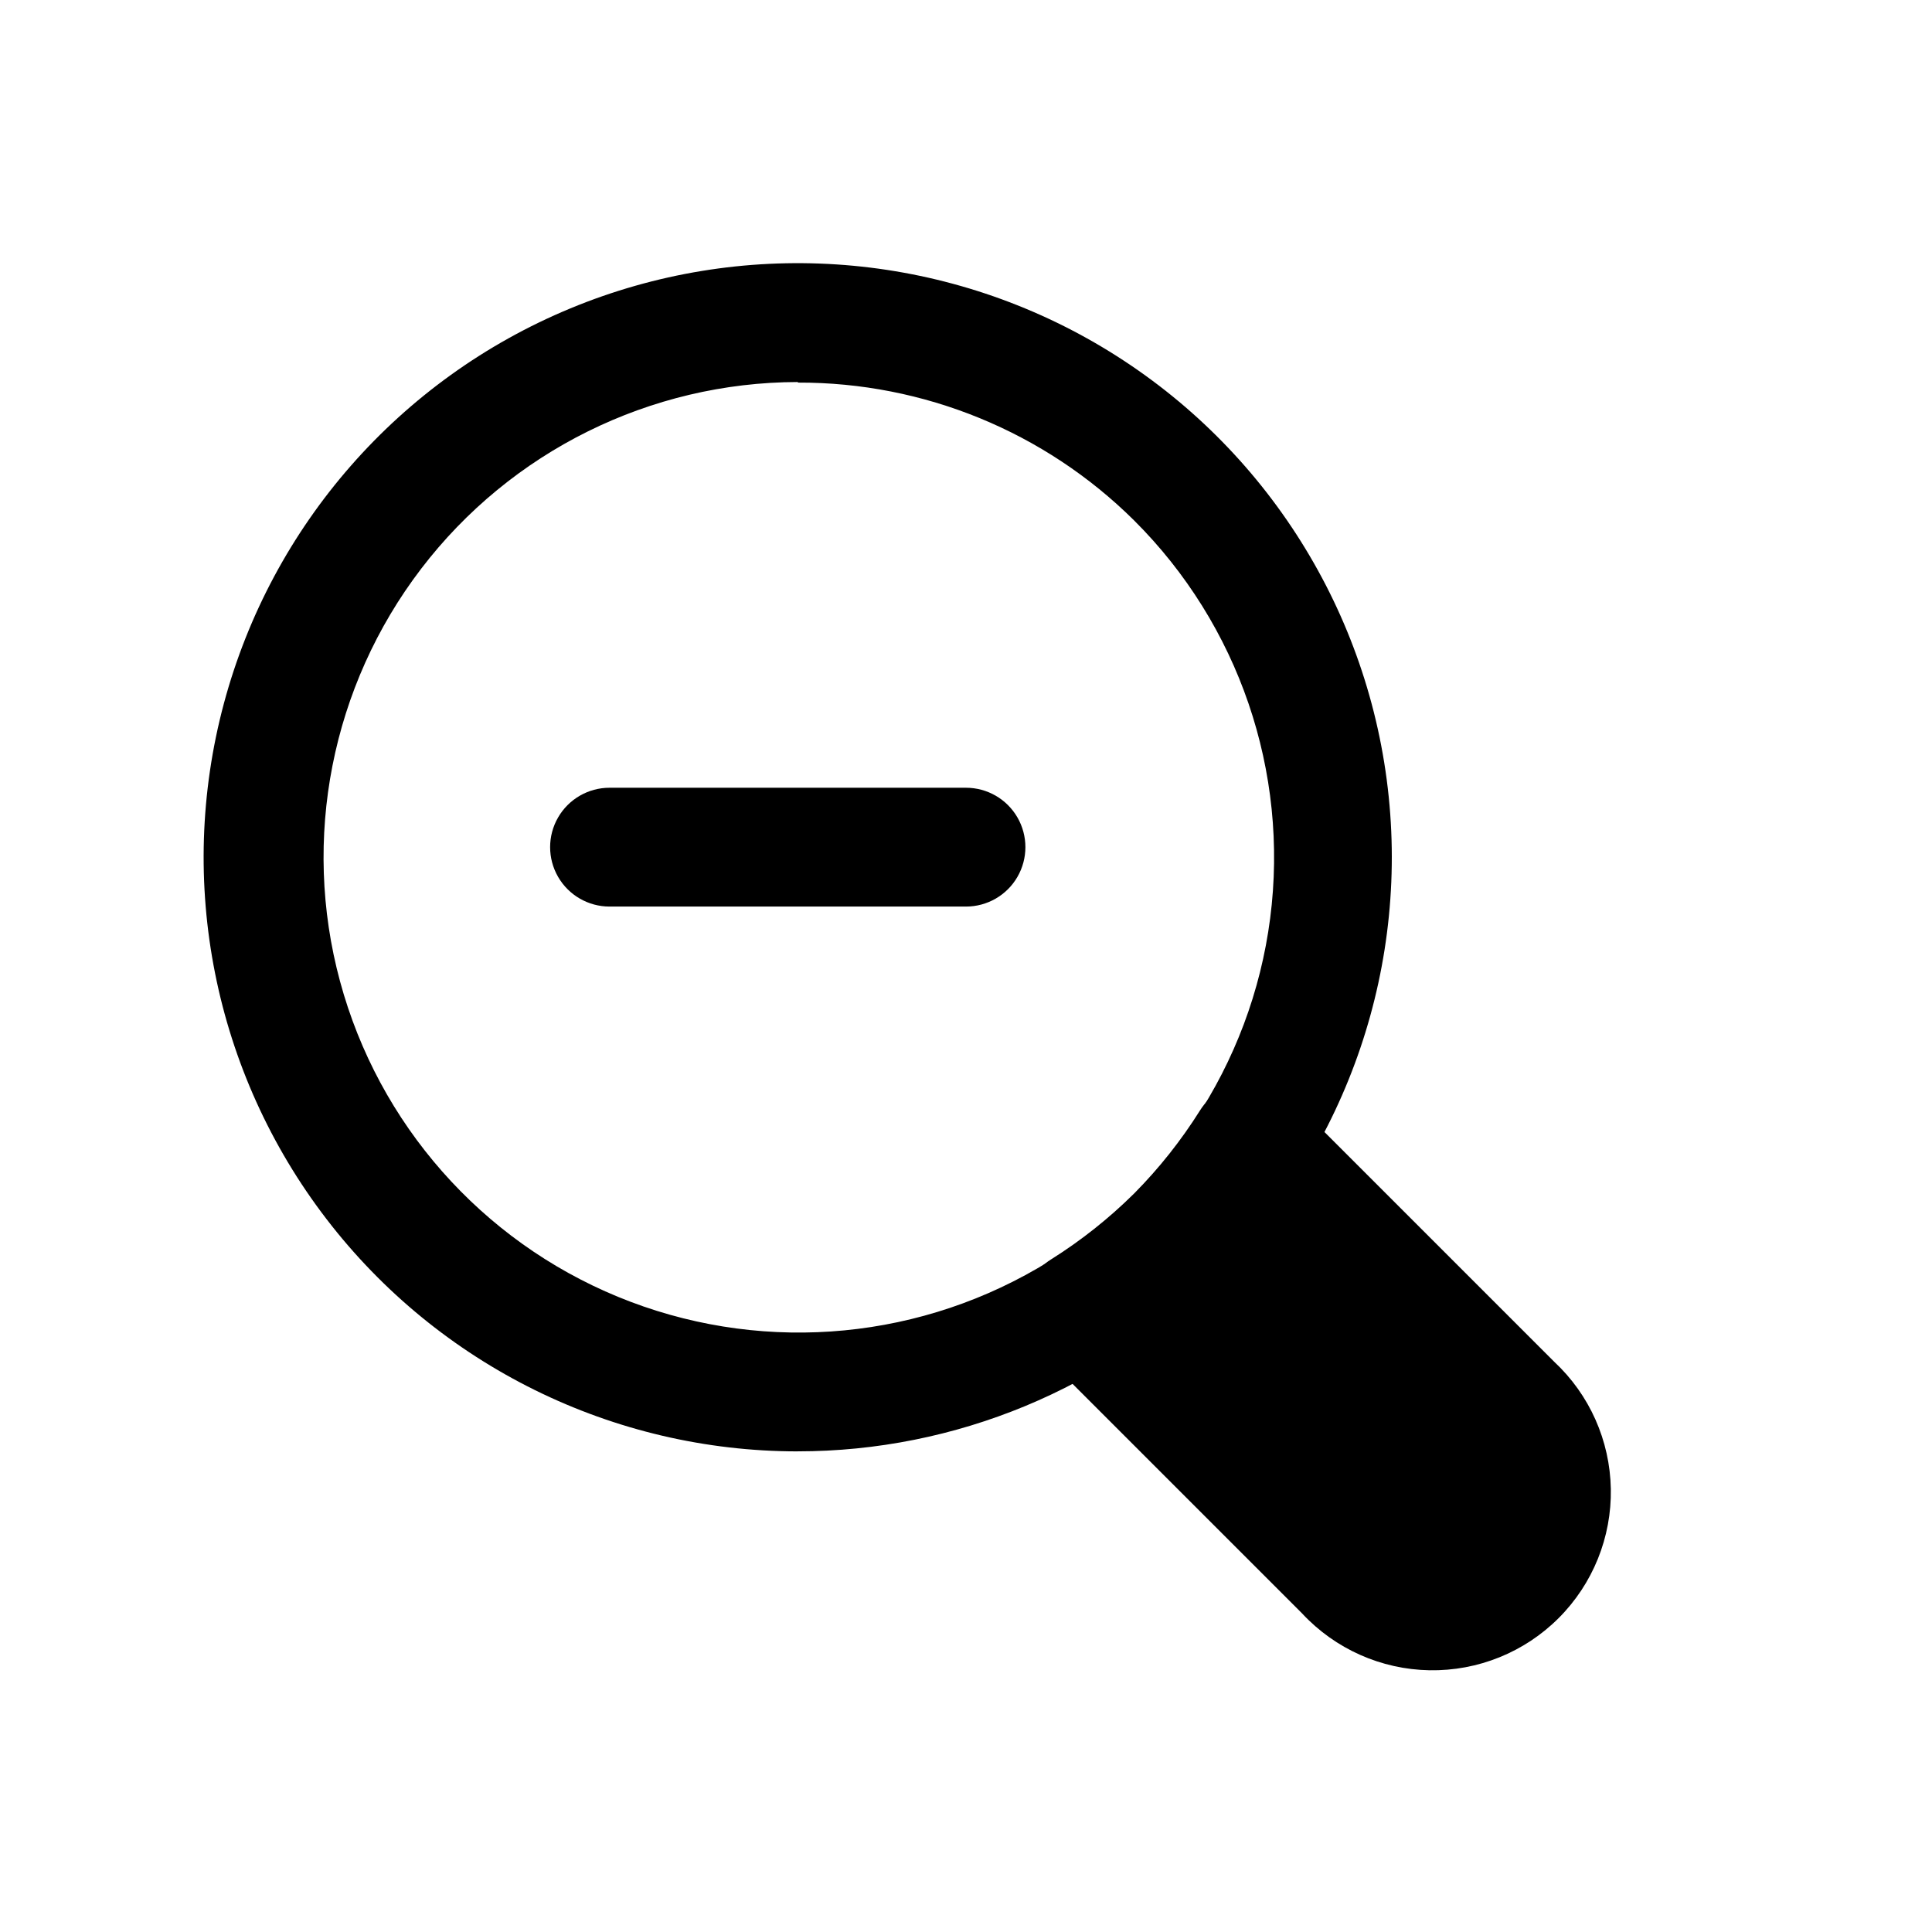 <?xml version="1.0" encoding="UTF-8"?>
<!-- Uploaded to: ICON Repo, www.svgrepo.com, Generator: ICON Repo Mixer Tools -->
<svg fill="#000000" width="800px" height="800px" version="1.1" viewBox="144 144 512 512" xmlns="http://www.w3.org/2000/svg">
 <g>
  <path d="m400 384.25h-94.465c-5.625 0-10.824-3-13.637-7.871-2.812-4.871-2.812-10.875 0-15.746 2.812-4.871 8.012-7.871 13.637-7.871h94.465c5.625 0 10.82 3 13.633 7.871 2.812 4.871 2.812 10.875 0 15.746-2.812 4.871-8.008 7.871-13.633 7.871z"/>
  <path d="m355.44 528.63c-48.945 0.008-95.113-22.746-124.92-61.574-29.805-38.824-39.855-89.305-27.199-136.59 12.66-47.281 46.59-85.988 91.809-104.73 45.219-18.738 96.578-15.383 138.97 9.082 42.395 24.469 70.996 67.262 77.395 115.79 6.394 48.527-10.141 97.27-44.746 131.88-29.52 29.527-69.559 46.121-111.31 46.133zm0-283.39c-39.156 0.078-76.051 18.367-99.828 49.484-23.773 31.117-31.719 71.523-21.504 109.33 10.215 37.801 37.434 68.703 73.645 83.609 36.211 14.906 77.297 12.121 111.16-7.531 33.871-19.656 56.672-53.945 61.695-92.781 5.019-38.836-8.305-77.801-36.059-105.43-23.691-23.5-55.742-36.637-89.113-36.527z"/>
  <path d="m555.86 504.86-69.43-69.43v-0.004c-3.398-3.356-8.137-4.988-12.883-4.438-4.746 0.551-8.984 3.227-11.52 7.273-5 7.965-10.859 15.355-17.477 22.039-6.684 6.617-14.074 12.477-22.043 17.477-4.047 2.539-6.723 6.777-7.273 11.523-0.551 4.742 1.082 9.484 4.441 12.879l69.43 69.43v0.004c8.738 9.375 20.91 14.797 33.723 15.023 12.812 0.227 25.168-4.762 34.23-13.824s14.055-21.418 13.828-34.23c-0.227-12.816-5.648-24.988-15.027-33.723z"/>
 </g>
</svg>